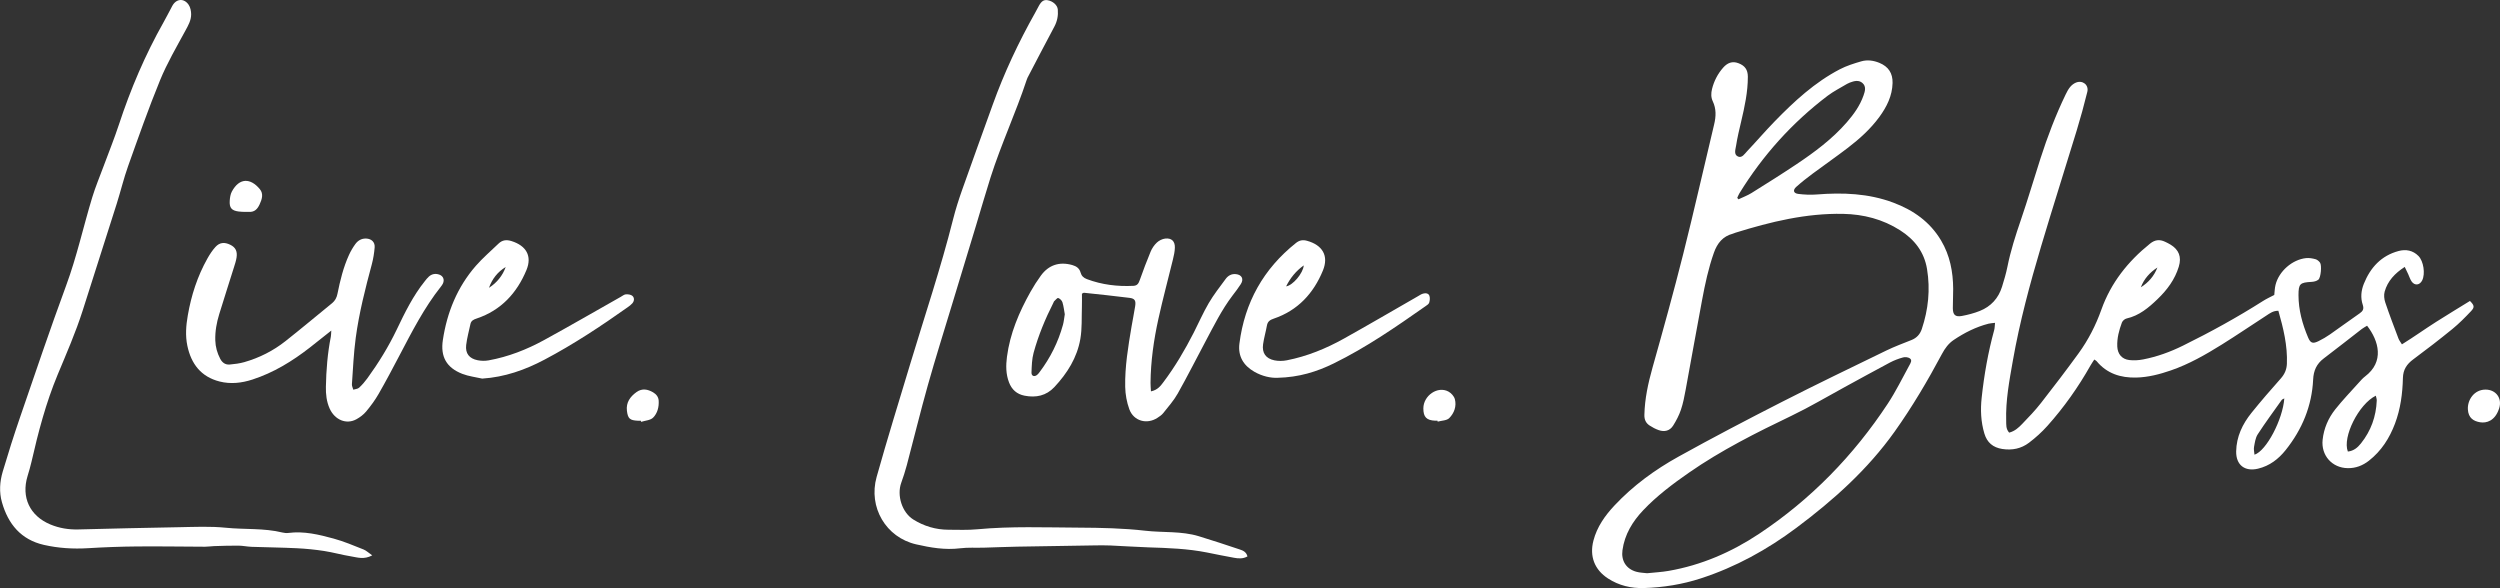 <svg width="17656" height="4154" viewBox="0 0 17656 4154" fill="none" xmlns="http://www.w3.org/2000/svg">
<rect x="0" y="0" width="17656" height="4154" fill="#333333" stroke="none"/>
<path d="M14189.2 3055.52C14229.8 3045.14 14256.7 3019.67 14281.7 2993.77C14327.7 2946.18 14373.7 2898.06 14414.4 2845.96C14504.7 2730.64 14593.4 2613.96 14679.5 2495.61C14748.5 2400.73 14801.4 2297.05 14841 2186.04C14908.3 1996.92 15028.6 1845.85 15184.4 1720.68C15219.3 1692.59 15252.5 1689.34 15290.7 1707.47C15303.3 1713.45 15316 1719.53 15327.8 1726.76C15388.7 1763.46 15408.3 1814.3 15387.6 1882.96C15360 1974.06 15304.9 2047.76 15237.4 2112.55C15174.3 2173.25 15107.8 2229.33 15018.3 2249.46C15005.7 2252.29 14990.1 2266.02 14985.6 2278.29C14965.6 2332.38 14950.6 2387.94 14953 2446.65C14955.1 2499.17 14984.7 2536.39 15037.5 2542.78C15069.8 2546.66 15104 2544.57 15136.1 2538.28C15234.1 2519.3 15327.1 2485.44 15416.8 2441.2C15611 2345.49 15800.3 2241.28 15983 2125.23C16007.8 2109.51 16034.8 2097.35 16061.8 2083.09C16064.6 2059.5 16064.9 2034.87 16070.7 2011.7C16094.5 1915.99 16188.4 1833.27 16286.3 1822.9C16308.1 1820.59 16331.5 1824.78 16353 1830.55C16365.1 1833.8 16377.3 1844.39 16384.9 1854.87C16398.4 1873.42 16391.1 1960.33 16373.2 1975.22C16361.3 1985.07 16342.2 1989.79 16326 1990.63C16243.7 1995.35 16232.9 2003.1 16232.9 2084.66C16232.9 2188.97 16260.4 2288.14 16300.7 2383.54C16318 2424.43 16334.3 2428.83 16374.5 2409.23C16402.6 2395.49 16429.8 2379.45 16455.4 2361.63C16525.5 2312.88 16594.2 2261.73 16664.5 2213.29C16688.2 2197.04 16696.4 2181.95 16686.7 2152.7C16670 2103.11 16675.1 2052.16 16694.5 2004.05C16740.5 1889.67 16817 1805.7 16939.5 1772.79C16991.2 1758.95 17040.6 1767.96 17080 1807.69C17116.3 1844.39 17129.5 1933.81 17106.5 1980.04C17089.4 2014.63 17053.7 2019.14 17031.9 1987.9C17021.2 1972.49 17015.6 1953.41 17007.6 1936.11C17000.5 1921.02 16993.3 1906.13 16983.2 1884.96C16912.5 1930.87 16862.6 1984.55 16841.4 2059.5C16834.8 2082.99 16837.8 2112.55 16845.8 2136.24C16874.6 2221.99 16907.1 2306.59 16939.1 2391.4C16943.8 2403.88 16952.8 2414.57 16963.4 2431.97C17047.5 2379.87 17124.8 2324.21 17205 2273.26C17284.2 2222.83 17364.7 2174.3 17443.8 2125.44C17474.5 2156.26 17477.9 2169.47 17451.9 2197.04C17410.1 2241.28 17367 2285 17320 2323.37C17229.4 2397.27 17136.7 2468.67 17042.9 2538.28C16997.6 2571.82 16971.9 2610.4 16970.4 2668.79C16967.7 2778.87 16953.7 2887.58 16914.3 2991.89C16875.3 3095.04 16818.1 3184.88 16730.3 3253.65C16686.1 3288.14 16637.1 3307.22 16580.5 3306.28C16469.7 3304.5 16391.3 3216.02 16403.3 3105.74C16412 3025.43 16443.2 2953.31 16492.5 2891.04C16544.4 2825.62 16602.6 2765.13 16658.5 2702.86C16672.4 2687.35 16686.4 2671.2 16703 2658.62C16840.1 2554.84 16801.2 2408.81 16717.3 2300.41C16705.1 2307.85 16691.6 2314.67 16679.8 2323.68C16590 2392.98 16501.2 2463.53 16410.7 2531.88C16360.7 2569.62 16339.3 2617.74 16336.4 2679.69C16327.6 2866.93 16259 3032.04 16142.7 3177.97C16091.3 3242.33 16028.8 3290.45 15947 3309.95C15853.7 3332.28 15791.1 3284.27 15792.7 3187.82C15794.5 3084.25 15837.3 2994.72 15900.8 2915.78C15967.5 2832.96 16037.2 2752.55 16107.9 2672.99C16134.9 2642.48 16149.2 2609.98 16150.9 2569.72C16156.1 2440.78 16126 2318.34 16090.8 2194.95C16054.1 2194.11 16030.3 2212.87 16006.1 2228.6C15900.6 2296.84 15796.8 2367.71 15690.2 2434.07C15576.2 2505.04 15459.7 2571.82 15331.7 2615.96C15252.1 2643.42 15171.3 2664.49 15086.8 2666.49C14976.9 2669.11 14880 2638.6 14807.1 2550.75C14804 2546.98 14798.9 2544.77 14790.7 2539.11C14781.1 2554.1 14771.5 2567.73 14763.3 2582.2C14677.2 2734.63 14576.6 2876.89 14460 3007.3C14420.8 3051.22 14376.2 3091.48 14329.3 3127.02C14274.6 3168.53 14210.4 3181.63 14140.9 3170.84C14075 3160.56 14033.3 3125.23 14014.5 3062.02C13989.6 2978.78 13986.1 2894.08 13995.4 2808.22C14012.8 2646.78 14040.9 2487.33 14083.9 2330.6C14087.7 2316.55 14087.4 2301.25 14089.7 2279.97C14069.4 2282.59 14056.1 2282.9 14043.5 2286.15C13954.7 2309.01 13874 2349.79 13798.3 2400.63C13761.2 2425.58 13735.8 2460.38 13715 2499.59C13613.9 2688.92 13505.1 2873.43 13380.4 3048.6C13190 3316.14 12948.9 3531.78 12687.9 3726.98C12481.2 3881.6 12257.8 4004.99 12011.3 4084.98C11880.9 4127.33 11747 4148.82 11610.4 4153.02C11519.5 4155.74 11433.6 4135.4 11356.5 4085.5C11261 4023.65 11224.7 3928.46 11253.4 3818.08C11278.7 3720.69 11335.1 3641.33 11402.5 3569.52C11533.7 3429.46 11687.9 3317.29 11854.5 3224.83C12095.3 3091.16 12339.6 2963.48 12585 2838.31C12828.8 2713.98 13075.5 2595.3 13321.7 2475.69C13379.6 2447.59 13440.3 2425.16 13500.2 2401.15C13536.7 2386.48 13560.1 2360.79 13572.5 2323.79C13618.7 2185.72 13633.1 2045.14 13609.6 1900.89C13589.7 1778.76 13520.6 1690.91 13418.9 1626.12C13296.5 1548.13 13161.2 1513.32 13016.9 1510.39C12755.1 1505.15 12505 1566.37 12257.6 1643.11C12251 1645.2 12244.7 1648.56 12238 1650.34C12166.9 1669 12128 1717.85 12104.3 1784.84C12065.7 1893.76 12041.9 2006.25 12020.7 2119.26C11980.9 2329.97 11944 2541.21 11904.9 2752.03C11896 2799.94 11886.8 2848.37 11871.2 2894.39C11858 2933.39 11838.3 2971.03 11816.3 3005.93C11793.2 3042.52 11755.5 3052.06 11715 3037.91C11692.3 3030.05 11670.3 3018.41 11650.2 3005.2C11624 2988.01 11612.4 2963.69 11613.3 2929.93C11615.9 2815.66 11639.9 2706.01 11670.7 2596.25C11745.8 2329.66 11819.9 2062.65 11887.5 1794.07C11964 1489.95 12032.7 1183.83 12105.9 878.77C12119.4 822.58 12121.7 768.801 12096.3 715.441C12083.1 687.555 12083.6 658.412 12091 628.534C12105.3 571.61 12131.5 520.871 12170.2 477.156C12199 444.762 12233.5 429.352 12277.8 446.439C12321.9 463.422 12343.9 490.784 12344 542.047C12344.1 649.186 12321.5 753.181 12297.1 856.755C12283.5 914.414 12269.6 972.072 12260.6 1030.46C12256.7 1055.52 12243 1091.79 12274.8 1105.63C12302.7 1117.79 12321.2 1086.65 12338.3 1068.62C12404.2 999.014 12466.6 925.945 12533.5 857.28C12671.3 715.755 12816.1 581.674 12993.3 489.421C13040.7 464.785 13092.9 448.326 13144.5 433.335C13187 420.965 13230.9 426.731 13272.7 443.819C13336.9 470.132 13367.8 517.097 13366.1 586.287C13363.8 677.491 13324.9 754.543 13272.7 826.039C13210.3 911.269 13132.3 981.297 13049 1045.04C12967.3 1107.52 12882.6 1166.22 12800 1227.65C12760.9 1256.8 12722.3 1286.99 12686 1319.59C12659.9 1343.08 12666 1365.19 12700.2 1369.49C12743 1374.84 12787 1376.94 12830 1373.48C13014.4 1358.91 13196.2 1365.4 13371.7 1431.24C13512.9 1484.18 13630.7 1566.79 13709 1698.98C13771.4 1804.13 13793.3 1919.45 13794.1 2039.79C13794.4 2085.08 13791.6 2130.48 13791.7 2175.76C13791.7 2223.67 13809 2240.24 13856.3 2231.32C13898.7 2223.36 13941.4 2212.14 13981.6 2196.21C14060.6 2164.86 14113.7 2106.68 14139.1 2025.22C14153.6 1978.68 14167.6 1931.71 14177.2 1884.01C14199.8 1770.9 14234.9 1661.77 14272.3 1552.74C14321.3 1409.43 14364.2 1263.93 14410.5 1119.68C14460.1 965.258 14517.7 813.879 14588.2 667.742C14597.2 648.977 14607.1 630.002 14620.3 614.067C14631 601.173 14645.8 589.536 14661.2 583.351C14708.3 564.167 14753.4 599.705 14741.5 648.557C14719 739.867 14694.2 830.652 14666.8 920.599C14583.6 1193.9 14496.5 1466.04 14415 1739.97C14336 2005.62 14263.8 2273.36 14215.7 2546.66C14191 2687.35 14164 2828.14 14168.5 2972.18C14169.3 2999.33 14165.6 3028.26 14189.2 3055.1V3055.52ZM11632.8 4048.39C11687.3 4042.63 11736.2 4040.22 11784.3 4031.83C12016.2 3991.47 12228.1 3899.64 12422.9 3770.27C12789.3 3526.85 13090.6 3217.49 13332.2 2850.89C13389.6 2763.88 13435.5 2669.42 13485.8 2577.9C13493.8 2563.33 13506.3 2543.31 13487.9 2530.73C13475.8 2522.45 13454.7 2520.24 13440 2524.33C13408.3 2533.03 13376.9 2544.88 13347.8 2560.19C13240.1 2617.32 13133.5 2676.44 13026.2 2734.73C12902.3 2802.14 12780.9 2874.58 12653.8 2935.59C12403.7 3055.63 12156.2 3179.64 11927.9 3338.26C11813.3 3417.93 11701.5 3501.79 11605.2 3603.38C11529.5 3683.05 11473.7 3774.67 11458.4 3886.22C11448.4 3959.81 11484.5 4017.78 11555.7 4037.8C11582 4045.25 11610.4 4045.46 11632.7 4048.39H11632.8ZM12269.1 1397.38C12271.9 1400.84 12274.8 1404.19 12277.7 1407.65C12308.5 1392.98 12341.2 1381.02 12370 1363.1C12476.3 1296.74 12582.5 1230.07 12686.7 1160.46C12815.7 1074.18 12940.2 981.821 13042.9 863.674C13092.3 806.855 13135.9 745.947 13161 674.241C13171.4 644.783 13181.7 611.027 13153.5 586.287C13126.8 562.909 13094.6 571.82 13064.5 583.142C13058 585.553 13051.5 588.383 13045.5 591.948C12999.4 619.728 12950.4 643.945 12907.7 676.233C12656.5 866.61 12449.3 1097.24 12284.2 1365.61C12278.1 1375.57 12274 1386.79 12269.1 1397.38ZM16581.5 3189.08C16623.8 3184.26 16650.9 3160.35 16674.1 3131.31C16744.8 3042.84 16781 2941.36 16785.6 2828.56C16786 2817.76 16781.5 2806.65 16779 2794.49C16657.9 2854.35 16541.6 3086.97 16581.5 3188.97V3189.08ZM16132.6 2813.67C16123 2819.23 16117.2 2820.59 16114.7 2824.26C16057.6 2904.88 15998.7 2984.44 15945 3067.26C15928.8 3092.21 15924.5 3125.86 15918.9 3156.27C15915.6 3173.25 15920.6 3191.91 15922.1 3211.3C16006.3 3184.15 16122.1 2962.01 16132.7 2813.67H16132.6ZM15236.4 1889.36C15183.1 1923.74 15142.3 1969.03 15119.4 2029C15173.2 1995.24 15213.2 1949.85 15236.4 1889.36Z" fill="white"/>
<path d="M8810.25 3929.59C8777.23 3947.93 8745.67 3944.58 8715.06 3939.13C8651.53 3927.91 8588.42 3914.81 8525.21 3902.12C8387.67 3874.66 8248.34 3870.04 8108.81 3865.64C8019.91 3862.81 7931.23 3856.2 7842.33 3852.43C7804.06 3850.75 7765.59 3851.28 7727.22 3851.91C7545.96 3854.63 7364.6 3857.25 7183.35 3860.71C7104.93 3862.18 7026.62 3865.64 6948.21 3867.84C6892.44 3869.41 6836.04 3865.43 6780.89 3872.24C6674.7 3885.45 6571.44 3867.63 6469.96 3844.36C6257.15 3795.51 6131.03 3582.7 6191.1 3368.31C6266.27 3099.94 6348.98 2833.56 6429.49 2566.66C6531.6 2228.15 6644.4 1892.68 6730.89 1549.46C6748.71 1478.59 6771.14 1408.67 6795.47 1339.8C6866.12 1139.36 6938.98 939.753 7010.79 739.732C7091.62 514.446 7193.31 298.805 7310.51 90.292C7319.94 73.624 7328.33 56.327 7337.77 39.658C7355.8 7.474 7373.1 -3.114 7398.99 1.604C7436.31 8.313 7468.07 36.199 7470.69 67.439C7474.26 109.791 7466.82 149.733 7446.16 188.311C7382.01 308.03 7319.73 428.693 7256.73 549.041C7254.32 553.654 7252.75 558.686 7251.07 563.613C7174.02 796.761 7069.81 1019.95 6995.38 1253.94C6959.53 1366.84 6927.14 1480.8 6892.75 1594.12C6836.66 1779.15 6780.16 1964.08 6724.18 2149.21C6666.73 2339.27 6606.87 2528.6 6553.09 2719.71C6500.26 2907.47 6454.13 3097.11 6404.12 3285.81C6393.01 3327.85 6379.38 3369.36 6364.71 3410.25C6332.84 3498.93 6370.37 3618.97 6449.94 3668.87C6525.31 3716.04 6608.55 3740.78 6697.87 3741.2C6765.9 3741.52 6834.36 3744.35 6901.87 3738.06C7140.58 3715.73 7379.59 3725.16 7618.51 3726.42C7775.34 3727.26 7933.01 3730.3 8088.47 3748.23C8214.59 3762.69 8343.85 3749.38 8467.13 3787.22C8563.58 3816.79 8659.5 3848.13 8755.21 3880.32C8777.33 3887.76 8801.65 3896.77 8810.04 3929.59H8810.25Z" fill="white"/>
<path d="M2629.27 3921.97C2569.72 3954.26 2523.18 3936.22 2478.1 3929.1C2414.57 3919.03 2352.2 3900.9 2288.56 3891.15C2224.93 3881.4 2160.46 3875 2096.19 3871.86C1990 3866.62 1883.49 3865.67 1777.19 3861.9C1745.84 3860.75 1714.71 3853.83 1683.47 3853.51C1626.12 3852.99 1568.78 3855.19 1511.44 3856.87C1490.57 3857.5 1469.71 3861.27 1448.85 3861.16C1288.25 3860.64 1127.75 3857.81 967.144 3859.28C852.038 3860.33 736.826 3864.52 621.93 3871.54C516.468 3877.94 412.159 3871.54 309.737 3848.17C148.504 3811.37 57.614 3701.5 13.899 3547.82C-6.753 3475.27 -1.721 3401.58 19.245 3330.71C57.3 3202.29 97.87 3074.39 141.375 2947.65C248.41 2636.4 353.662 2324.31 467.511 2015.58C542.571 1812.1 588.488 1600.97 651.283 1394.34C673.507 1321.17 703.385 1250.3 729.907 1178.39C766.704 1078.79 806.855 980.252 839.982 879.507C922.381 628.747 1025.33 387.212 1155.11 157.208C1176.5 119.259 1195.99 80.261 1216.65 41.892C1244.32 -9.476 1298.52 -15.032 1331.96 33.191C1344.65 51.537 1349.89 78.269 1349.99 101.228C1350.2 143.895 1329.03 180.167 1308.69 217.592C1246.52 332.384 1179.95 445.918 1130.58 566.266C1048.7 765.868 977.313 969.768 904.769 1173.04C873.843 1259.74 852.457 1349.89 824.676 1437.74C744.898 1690.18 664.282 1942.3 583.561 2194.43C534.184 2348.85 469.083 2497.29 406.917 2646.78C324.309 2845.44 270.005 3052.59 222.306 3261.83C214.549 3295.7 204.59 3329.24 194.526 3362.47C149.028 3512.28 210.46 3642.9 354.606 3703.5C418.449 3730.33 484.703 3740.92 553.683 3739.14C790.71 3733.27 1027.74 3727.19 1264.87 3723.31C1374.73 3721.42 1485.65 3715.97 1594.46 3727.08C1727.92 3740.71 1863.47 3728.55 1995.14 3760.94C2008.45 3764.19 2023.13 3765.66 2036.65 3763.88C2146.72 3749.62 2252.29 3775.31 2356.39 3803.72C2428.31 3823.32 2497.7 3852.88 2567.21 3880.45C2586.71 3888.11 2602.85 3904.25 2628.75 3922.18L2629.27 3921.97Z" fill="white"/>
<path d="M8128.7 2763.96C8176.19 2754 8196.64 2725.38 8217.39 2697.71C8299.37 2588.79 8368.04 2471.58 8430.1 2350.4C8465.85 2280.58 8496.98 2208.24 8536.61 2140.73C8571.73 2080.97 8614.92 2025.94 8656.12 1969.96C8673.31 1946.47 8697.63 1932.74 8728.56 1935.99C8770.28 1940.29 8785.9 1970.48 8763.26 2006.12C8745.54 2034.01 8725.2 2060.32 8705.07 2086.64C8628.65 2187.07 8573.2 2299.87 8514.17 2410.57C8448.55 2533.54 8385.96 2658.18 8317.51 2779.58C8289.52 2829.17 8250.62 2872.78 8214.98 2917.86C8204.5 2931.17 8189.09 2941.23 8174.62 2950.77C8099.98 2999.63 8006.47 2974.15 7975.75 2890.28C7957.62 2840.59 7947.66 2785.35 7946.61 2732.41C7943.78 2589 7967.68 2447.68 7991.37 2306.68C7999.44 2258.56 8009.4 2210.76 8016.95 2162.64C8023.14 2123.33 8014.96 2108.44 7977.22 2103.62C7870.08 2089.89 7762.52 2079.19 7655.07 2067.56C7652.24 2067.24 7648.99 2070.39 7641.02 2074.27C7641.02 2104.25 7641.96 2136.85 7640.81 2169.35C7638.3 2244.09 7642.49 2320.1 7629.91 2393.17C7607.16 2525.47 7537.45 2636.38 7446.56 2733.56C7389.11 2794.99 7316.56 2810.3 7235.74 2794.47C7181.22 2783.77 7145.69 2751.8 7126.08 2700.64C7103.54 2641.83 7103.54 2581.24 7111.51 2520.12C7133.11 2354.9 7197.05 2204.89 7277.67 2061.06C7299.79 2021.64 7324.32 1983.27 7350.95 1946.68C7406.2 1870.78 7482.3 1846.46 7572.36 1871.73C7601.18 1879.8 7623.2 1894.48 7631.38 1924.56C7637.88 1948.47 7652.55 1962.41 7675.93 1971.21C7782.23 2011.16 7891.89 2024.26 8004.79 2018.7C8033.72 2017.24 8041.59 1999.83 8049.87 1976.88C8073.88 1909.78 8098.62 1842.79 8126.19 1777.06C8136.04 1753.48 8151.66 1730.41 8170.32 1713.01C8185.63 1698.65 8208.48 1687.33 8229.13 1684.92C8274.21 1679.67 8298.85 1703.89 8297.38 1749.6C8296.54 1777.17 8290.46 1804.84 8283.86 1831.79C8249.79 1972.26 8211.84 2111.8 8180.91 2252.9C8148.31 2401.03 8126.92 2551.26 8125.45 2703.47C8125.24 2721.92 8127.24 2740.37 8128.49 2763.86L8128.7 2763.96ZM7519.94 2219.46C7515.01 2192.31 7511.97 2162.64 7503.37 2134.75C7499.5 2122.28 7485.76 2108.76 7473.5 2104.56C7467.21 2102.36 7454 2119.34 7444.35 2128.15C7441.94 2130.35 7441.42 2134.33 7439.85 2137.48C7382.19 2251.12 7333.44 2368.53 7299.79 2491.29C7287.63 2535.84 7286.58 2583.96 7284.8 2630.61C7283.86 2655.67 7304.09 2663.22 7323.8 2648.23C7330.61 2643.09 7335.96 2635.86 7341.2 2628.94C7417.73 2527.77 7473.39 2416.23 7507.04 2294.1C7513.44 2270.83 7515.43 2246.3 7519.94 2219.56V2219.46Z" fill="white"/>
<path d="M2339.75 2334.59C2282.3 2380.09 2235.02 2418.14 2187.22 2455.36C2063.94 2551.18 1932.16 2632 1782.67 2680.54C1706.88 2705.18 1628.57 2714.19 1550.57 2694.27C1419.63 2660.83 1349.92 2569.94 1323.08 2441.52C1308.2 2370.13 1313.86 2299.05 1326.12 2228.4C1350.55 2086.66 1394.16 1951.11 1465.03 1825.31C1481.17 1796.7 1499.52 1768.39 1521.43 1744.28C1551.3 1711.47 1585.48 1708.64 1626.36 1728.66C1663.16 1746.69 1677.52 1773.84 1670.6 1819.23C1667.25 1841.46 1659.91 1863.16 1653.2 1884.75C1618.4 1996.09 1582.54 2107.11 1548.26 2218.65C1529.81 2278.82 1518.49 2340.36 1520.48 2403.89C1521.85 2450.12 1533.9 2493.1 1555.29 2533.98C1569.65 2561.56 1592.08 2577.18 1622.59 2574.45C1656.98 2571.31 1691.99 2567.01 1725.12 2557.57C1831.84 2527.07 1929.86 2477.48 2016.76 2408.71C2127.57 2321.17 2235.86 2230.39 2345.31 2141.18C2366.59 2123.88 2377.81 2102.28 2383.26 2075.03C2402.13 1980.99 2424.77 1887.79 2464.82 1800.15C2476.98 1773.42 2492.28 1747.53 2509.48 1723.73C2527.51 1698.89 2553.09 1683.58 2585.48 1684.63C2623.43 1685.89 2649.11 1709.89 2645.97 1747.42C2642.61 1787.05 2636.43 1827.1 2626.16 1865.57C2580.03 2037.29 2536 2209.63 2512.31 2385.96C2497.74 2494.57 2493.12 2604.43 2485.36 2713.88C2484.53 2726.35 2491.65 2739.35 2495.11 2752.14C2508.95 2747.74 2526.35 2747.11 2536 2738.2C2557.59 2718.28 2577.2 2695.64 2594.5 2671.74C2673.44 2562.92 2743.78 2448.97 2801.96 2327.46C2859.09 2207.95 2917.28 2088.76 3001.14 1984.66C3009.84 1973.86 3018.34 1962.54 3028.71 1953.32C3049.99 1934.34 3075.57 1930.15 3102.1 1939.27C3130.09 1948.81 3140.68 1975.64 3128.1 2002.38C3124.43 2010.13 3119.18 2017.47 3113.84 2024.18C2995.06 2174.09 2908.89 2343.61 2820.52 2511.76C2772.71 2602.76 2724.7 2693.75 2673.44 2782.86C2648.38 2826.36 2618.08 2867.46 2585.9 2906.14C2567.45 2928.37 2542.39 2947.03 2516.81 2961.07C2446.26 2999.86 2364.28 2965.9 2328.01 2885.07C2306.21 2836.32 2300.54 2784.54 2301.59 2731.7C2303.9 2613.03 2313.33 2494.99 2336.4 2378.31C2338.39 2368.35 2338.07 2357.87 2339.75 2334.91V2334.59Z" fill="white"/>
<path d="M9022.62 2668.05C8975.03 2670.46 8914.33 2657.46 8858.45 2625.38C8781.5 2581.25 8741.88 2515.41 8753.31 2425.99C8790.42 2135.81 8923.24 1898.79 9152.51 1716.06C9176.51 1696.88 9200.52 1692.27 9230.29 1700.44C9339.53 1730.42 9385.66 1806.22 9342.99 1910.42C9276.84 2071.66 9165.93 2192.53 8996.1 2250.19C8970.94 2258.68 8952.91 2269.37 8947.77 2297.89C8939.8 2342.33 8926.8 2386.05 8920.41 2430.71C8911.6 2492.35 8938.96 2532.08 9000.4 2544.87C9028.39 2550.64 9059.52 2550.11 9087.72 2544.66C9230.92 2516.67 9364.8 2461.84 9491.54 2391.19C9666.5 2293.59 9839.37 2192.32 10013.2 2092.62C10025.2 2085.7 10037.1 2077.32 10050.2 2073.65C10067.7 2068.72 10088.6 2070.4 10095.2 2089.37C10100.3 2103.84 10098.1 2122.92 10093.3 2138.12C10090 2148.08 10077 2155.84 10067.2 2162.76C9858.77 2309 9649.31 2453.77 9420.04 2566.36C9300.22 2625.17 9174.42 2664.7 9022.52 2668.16L9022.62 2668.05ZM9083.11 2022.38C9130.07 2016.41 9203.98 1928.35 9207.55 1874.26C9152.51 1913.99 9113.09 1962.42 9083.11 2022.38Z" fill="white"/>
<path d="M3405.9 2673.92C3358.72 2663.02 3309.45 2657.67 3264.9 2640.27C3153.15 2596.66 3109.75 2519.08 3127.67 2401.04C3157.23 2205.63 3229.57 2028.04 3360.09 1877.92C3409.04 1821.63 3466.7 1772.88 3520.48 1720.78C3547 1695.09 3576.25 1691.32 3611.9 1702.43C3715.68 1734.72 3759.4 1807.37 3717.99 1907.28C3650.58 2069.87 3538.41 2191.9 3366.38 2249.45C3344.99 2256.58 3327.48 2264.44 3322.45 2288.34C3312.18 2337.72 3298.13 2386.57 3292.36 2436.47C3285.45 2496.44 3313.86 2532.39 3373.61 2544.24C3398.56 2549.17 3425.82 2549.59 3450.77 2545.08C3589.25 2519.92 3719.24 2469.18 3841.9 2402.09C4023.78 2302.6 4203.26 2198.61 4383.78 2096.6C4395.84 2089.79 4408.21 2079.31 4420.89 2078.57C4436.41 2077.63 4456.95 2080.56 4467.12 2090.31C4481.59 2104.26 4480.02 2126.17 4465.55 2142.52C4456.43 2152.79 4445 2161.39 4433.68 2169.36C4244.35 2303.54 4050.83 2431.55 3845.46 2540.05C3708.87 2612.28 3564.72 2663.44 3405.79 2673.81L3405.9 2673.92ZM3453.28 2032.76C3508.43 1997.01 3548.89 1948.37 3571.43 1885.79C3514.61 1920.07 3476.03 1969.34 3453.28 2032.76Z" fill="white"/>
<path d="M17515.5 2982.24C17470.7 2974.8 17432.4 2953.62 17429.1 2890.82C17425.6 2824.99 17472.8 2751.6 17553.7 2751.5C17627.2 2751.4 17672.3 2812.3 17650.4 2882.75C17649.9 2884.43 17649.2 2886 17648.7 2887.68C17620.2 2972.84 17560.2 2989.69 17515.5 2982.24Z" fill="white"/>
<path d="M10151.9 2971.11C10146.6 2971.11 10141.4 2971.32 10136.2 2971.11C10074.6 2968.49 10052.3 2945.53 10052.3 2884.52C10052.3 2793.21 10154.1 2723.71 10230.1 2765.74C10249.4 2776.44 10269.4 2798.45 10274.8 2819.1C10288 2869.32 10269.8 2918.07 10235.1 2952.87C10217.4 2970.59 10181.3 2970.06 10153.5 2977.82C10153 2975.62 10152.5 2973.52 10152 2971.32L10151.9 2971.11Z" fill="white"/>
<path d="M4525.6 2971.32C4518.68 2971.32 4511.66 2971.64 4504.74 2971.32C4448.55 2968.6 4434.29 2956.96 4427.58 2900.98C4420.56 2842.8 4450.33 2801.39 4495.2 2769.1C4534.41 2740.9 4573.93 2748.45 4612.51 2770.88C4634.73 2783.88 4650.14 2803.38 4651.82 2829.17C4654.76 2874.14 4643.02 2919.01 4612.51 2949.52C4593.53 2968.6 4556.74 2969.96 4528.01 2979.29C4527.18 2976.67 4526.44 2973.94 4525.6 2971.32Z" fill="white"/>
<path d="M1722.39 1496.2C1716.83 1495.89 1701.21 1495.79 1685.69 1493.79C1636.11 1487.4 1619.13 1468.21 1622.48 1417.68C1623.95 1395.67 1627.3 1371.66 1637.47 1352.79C1690.2 1254.98 1768.51 1255.51 1835.08 1335.81C1862.76 1369.25 1849.86 1407.94 1833.4 1443.68C1818.62 1475.66 1797.87 1499.14 1758.34 1496.2C1749.75 1495.58 1741.05 1496.2 1722.28 1496.2H1722.39Z" fill="white"/>
</svg>
